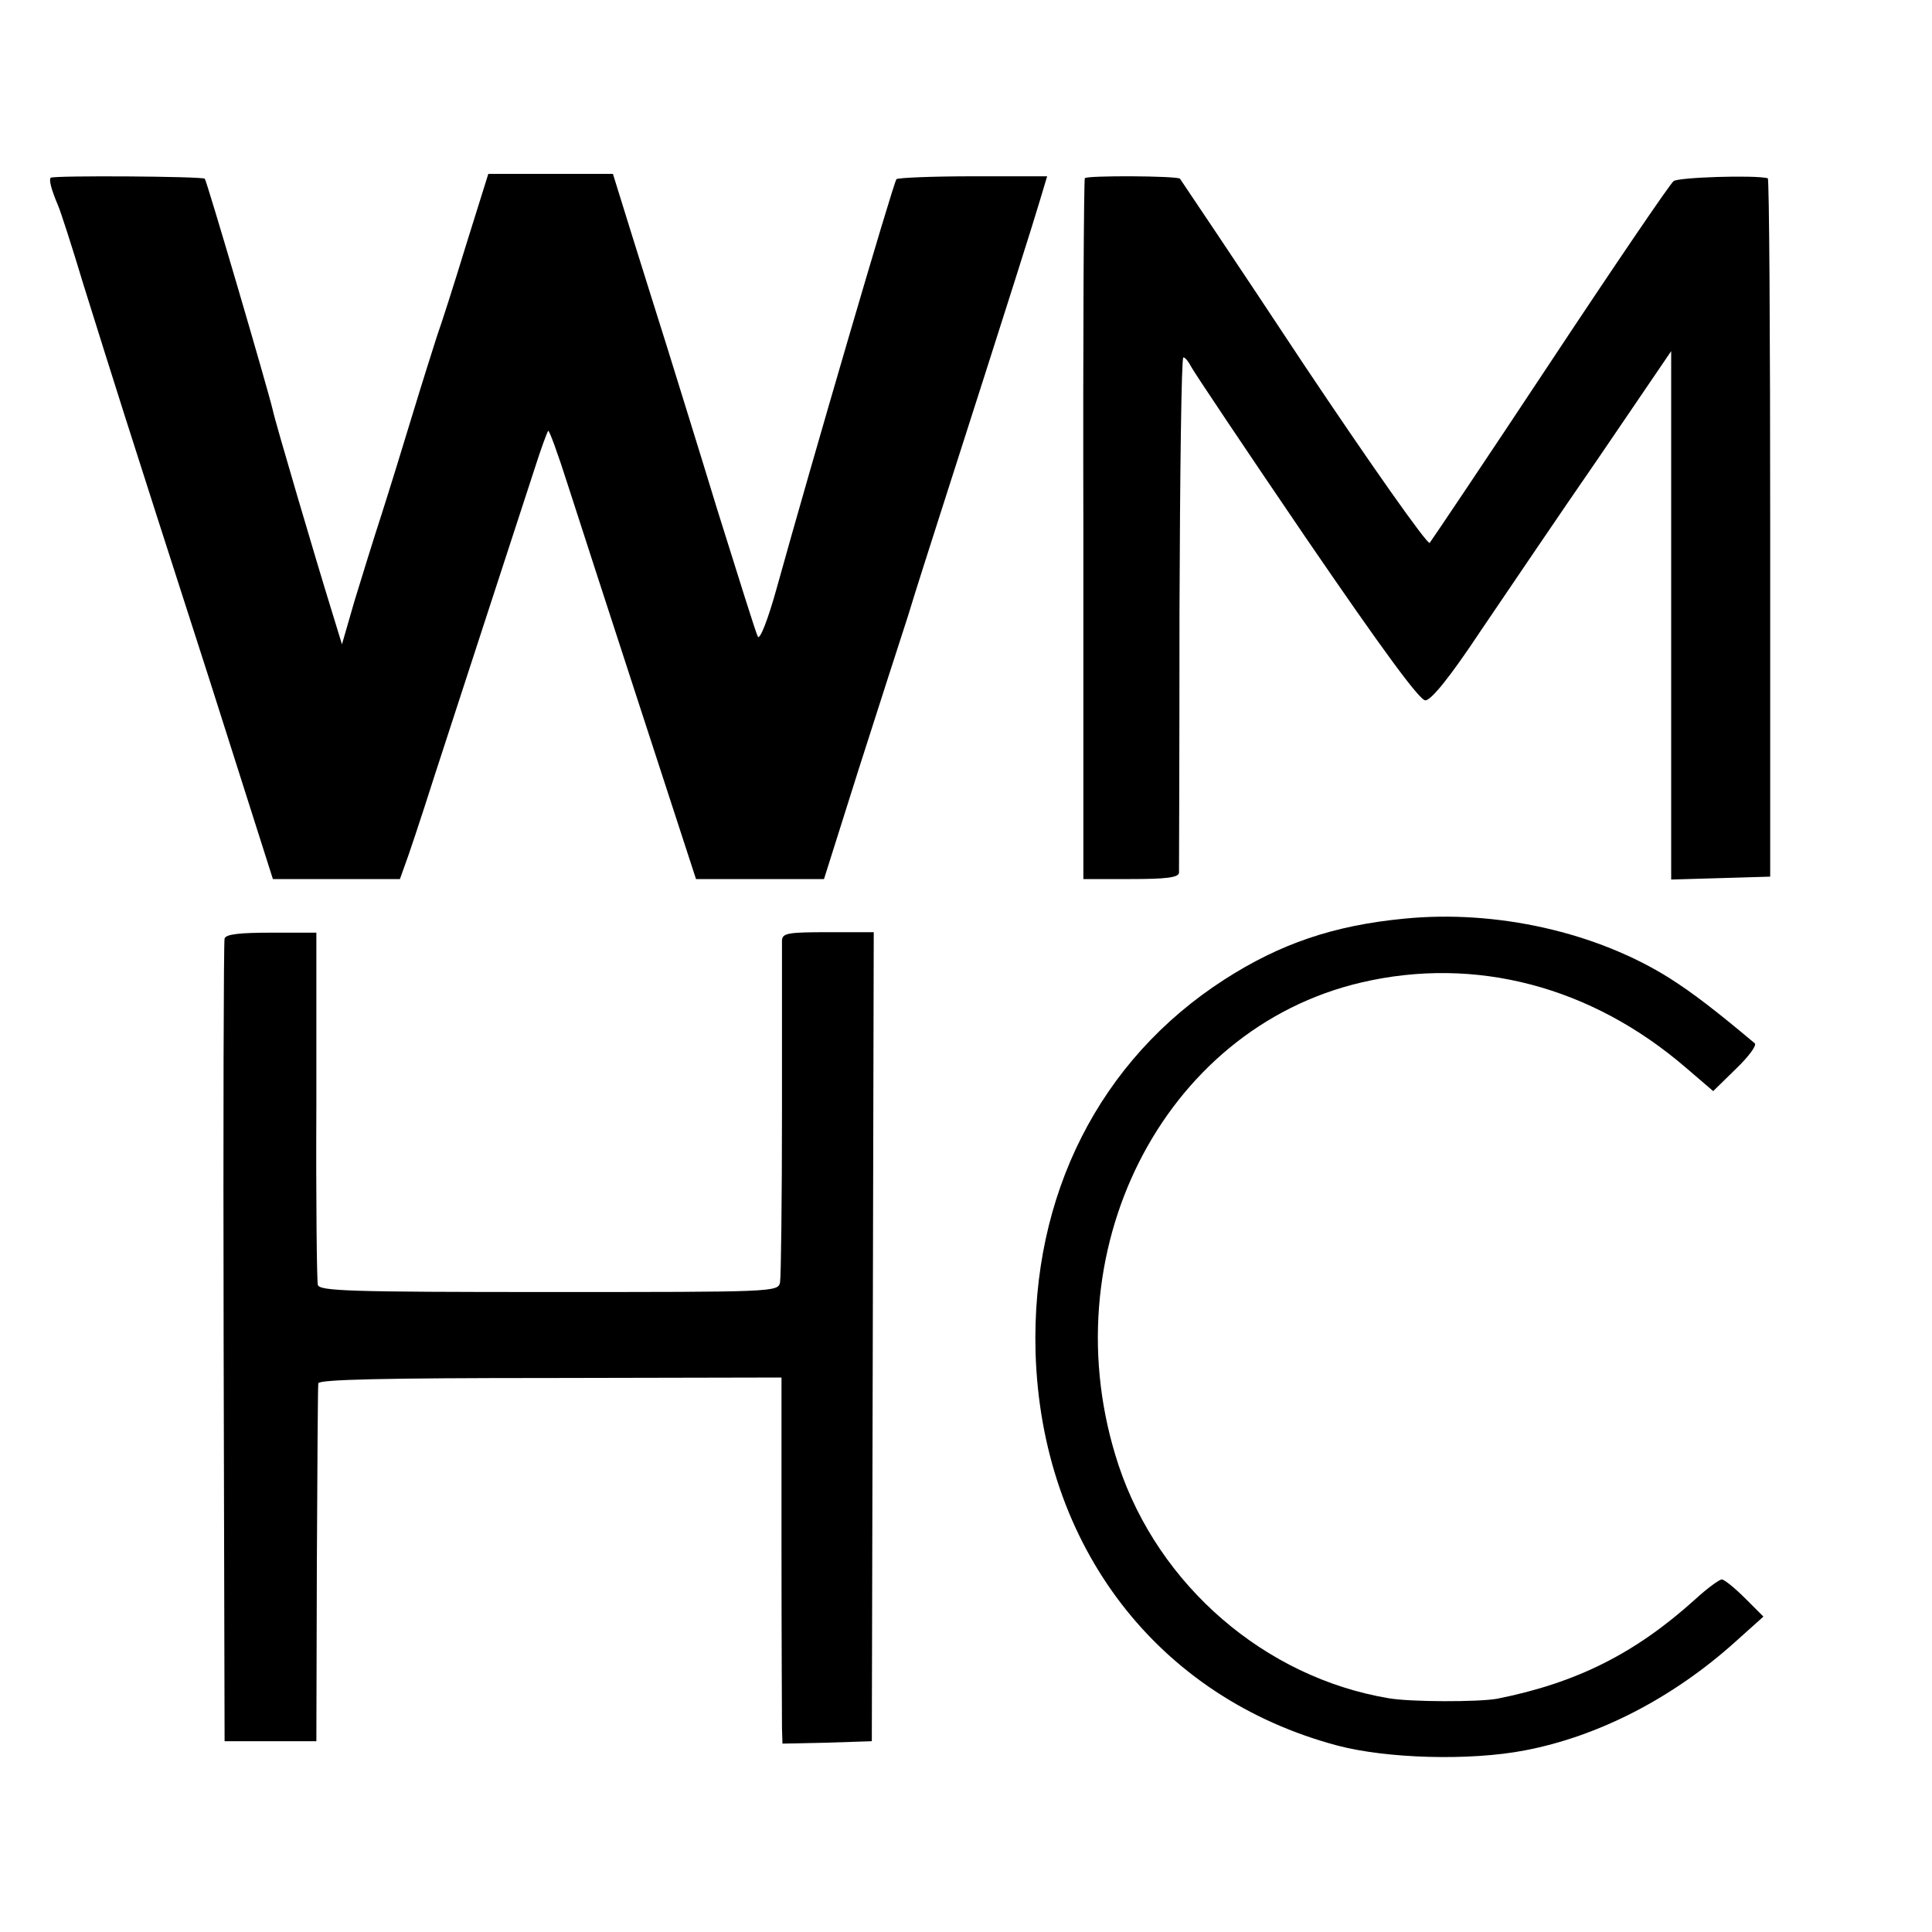<?xml version="1.0" standalone="no"?>
<!DOCTYPE svg PUBLIC "-//W3C//DTD SVG 20010904//EN"
 "http://www.w3.org/TR/2001/REC-SVG-20010904/DTD/svg10.dtd">
<svg version="1.0" xmlns="http://www.w3.org/2000/svg"
 width="16pt" height="16pt" viewBox="0 0 16 16"
 preserveAspectRatio="xMidYMid meet">
<g transform="translate(0,16) scale(0.004,-0.004)"
fill="#000000" stroke="none">
<path d="M105 3632 c-4 -4 1 -24 15 -57 5 -11 29 -85 53 -165 25 -80 63 -201
85 -270 22 -69 100 -313 174 -542 l133 -418 131 0 132 0 10 28 c6 15 34 99 62
187 49 150 152 467 207 635 13 41 26 76 28 78 2 2 20 -47 40 -110 20 -62 88
-272 151 -465 l115 -353 132 0 133 0 72 228 c40 125 86 268 102 317 15 50 46
146 68 215 146 455 192 601 205 645 l15 50 -153 0 c-85 0 -156 -3 -159 -6 -6
-6 -177 -591 -248 -847 -18 -65 -35 -108 -39 -100 -4 7 -41 126 -84 263 -42
138 -90 291 -105 340 -16 50 -47 150 -70 223 l-41 132 -129 0 -129 0 -46 -147
c-25 -82 -52 -166 -60 -188 -7 -22 -30 -94 -50 -160 -20 -66 -49 -160 -65
-210 -16 -49 -41 -130 -56 -179 l-26 -90 -23 75 c-28 90 -116 388 -120 409
-11 47 -137 476 -141 480 -6 5 -313 7 -319 2z"/>
<path d="M2246 3631 c-2 -4 -4 -331 -3 -728 l0 -723 98 0 c72 0 99 3 100 13 0
6 1 249 1 540 1 290 4 527 8 527 4 0 11 -9 16 -19 5 -10 112 -170 238 -355
158 -231 235 -336 247 -336 12 0 51 48 114 143 53 78 163 241 246 361 l149
219 0 -547 0 -547 103 3 102 3 0 723 c0 397 -2 723 -5 723 -28 7 -185 2 -195
-6 -7 -5 -122 -174 -255 -375 -133 -201 -246 -369 -250 -374 -5 -4 -122 162
-261 370 -138 209 -254 381 -256 384 -6 6 -194 7 -197 1z"/>
<path d="M2907 2098 c-146 -14 -257 -52 -372 -126 -258 -166 -400 -446 -391
-772 12 -401 253 -715 625 -814 102 -27 274 -32 388 -10 152 29 306 108 436
225 l58 52 -38 38 c-21 21 -42 38 -48 39 -5 0 -30 -18 -55 -41 -124 -112 -245
-173 -410 -206 -38 -7 -179 -7 -225 1 -256 43 -476 233 -559 482 -145 437 90
904 503 1000 236 55 476 -8 672 -177 l56 -48 47 46 c26 25 44 49 39 53 -81 68
-128 104 -175 134 -152 96 -360 143 -551 124z"/>
<path d="M465 2057 c-2 -6 -3 -383 -2 -837 l2 -825 95 0 95 0 1 365 c1 201 2
370 3 376 1 8 140 11 480 11 l479 1 0 -347 c0 -190 1 -361 1 -379 l1 -32 93 2
92 3 2 838 2 837 -94 0 c-84 0 -95 -2 -96 -17 0 -10 0 -169 0 -353 0 -184 -2
-344 -4 -355 -4 -20 -12 -20 -479 -20 -414 0 -475 2 -478 15 -2 8 -4 176 -3
372 l0 357 -93 0 c-65 0 -94 -3 -97 -12z"/>
</g>
</svg>
